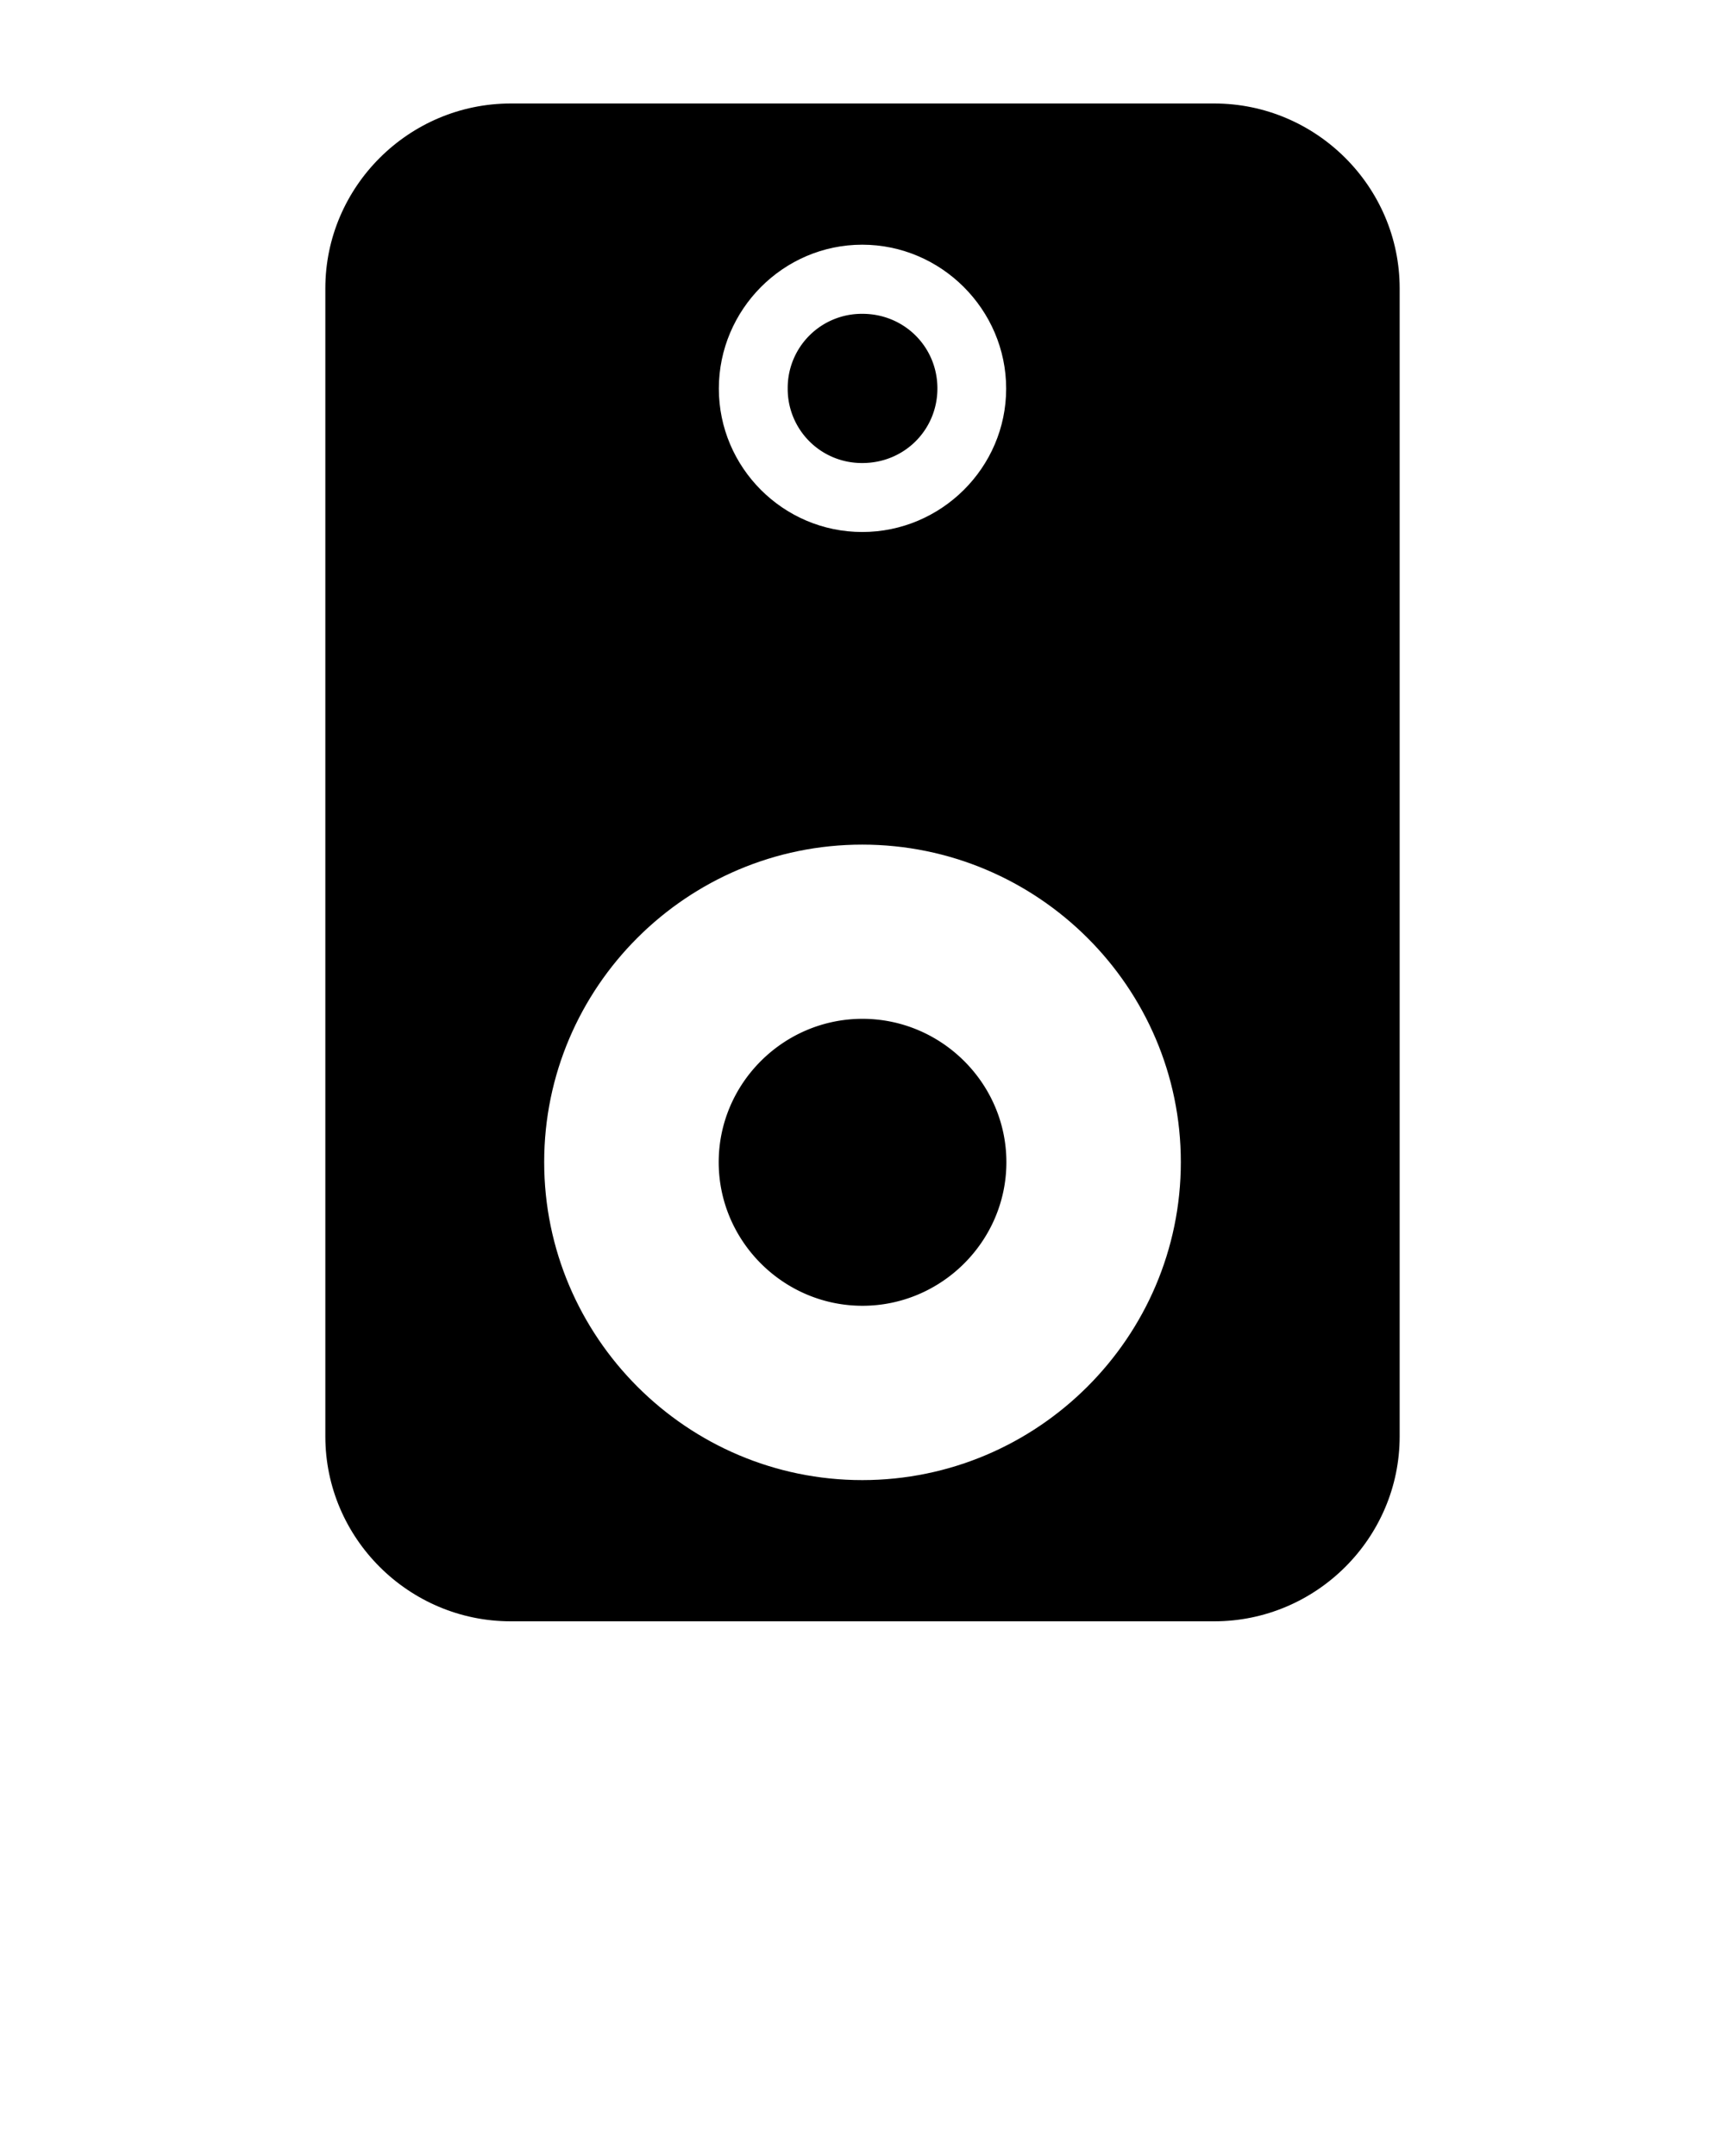 <svg xmlns="http://www.w3.org/2000/svg" viewBox="0 0 100 125"><g fill-rule="evenodd" color="#000"><path style="text-indent:0;text-transform:none;block-progression:tb" d="M29.61 6c-5.912 0-10.75 4.825-10.75 10.719V83.28C18.86 89.184 23.7 94 29.61 94h40.78c5.909 0 10.75-4.819 10.75-10.719V16.72C81.14 10.828 76.303 6 70.39 6H29.61zm20.374 8.187c4.581 0 8.344 3.767 8.344 8.344s-3.763 8.313-8.344 8.313c-4.58 0-8.312-3.74-8.312-8.313 0-4.572 3.731-8.344 8.312-8.344zm0 34.782c10.172 0 18.47 8.266 18.47 18.406 0 10.15-8.298 18.438-18.47 18.438-10.16 0-18.437-8.288-18.437-18.438 0-10.14 8.276-18.406 18.437-18.406z" overflow="visible"/><path d="M49.997 59.069c-4.577 0-8.333 3.74-8.333 8.313 0 4.572 3.752 8.324 8.333 8.324 4.58 0 8.344-3.747 8.344-8.324s-3.768-8.313-8.344-8.313zM49.997 18.195c2.425 0 4.345 1.918 4.345 4.325s-1.92 4.325-4.345 4.325a4.294 4.294 0 0 1-4.333-4.325 4.294 4.294 0 0 1 4.333-4.325z" style="text-indent:0;text-transform:none;block-progression:tb" overflow="visible"/></g></svg>